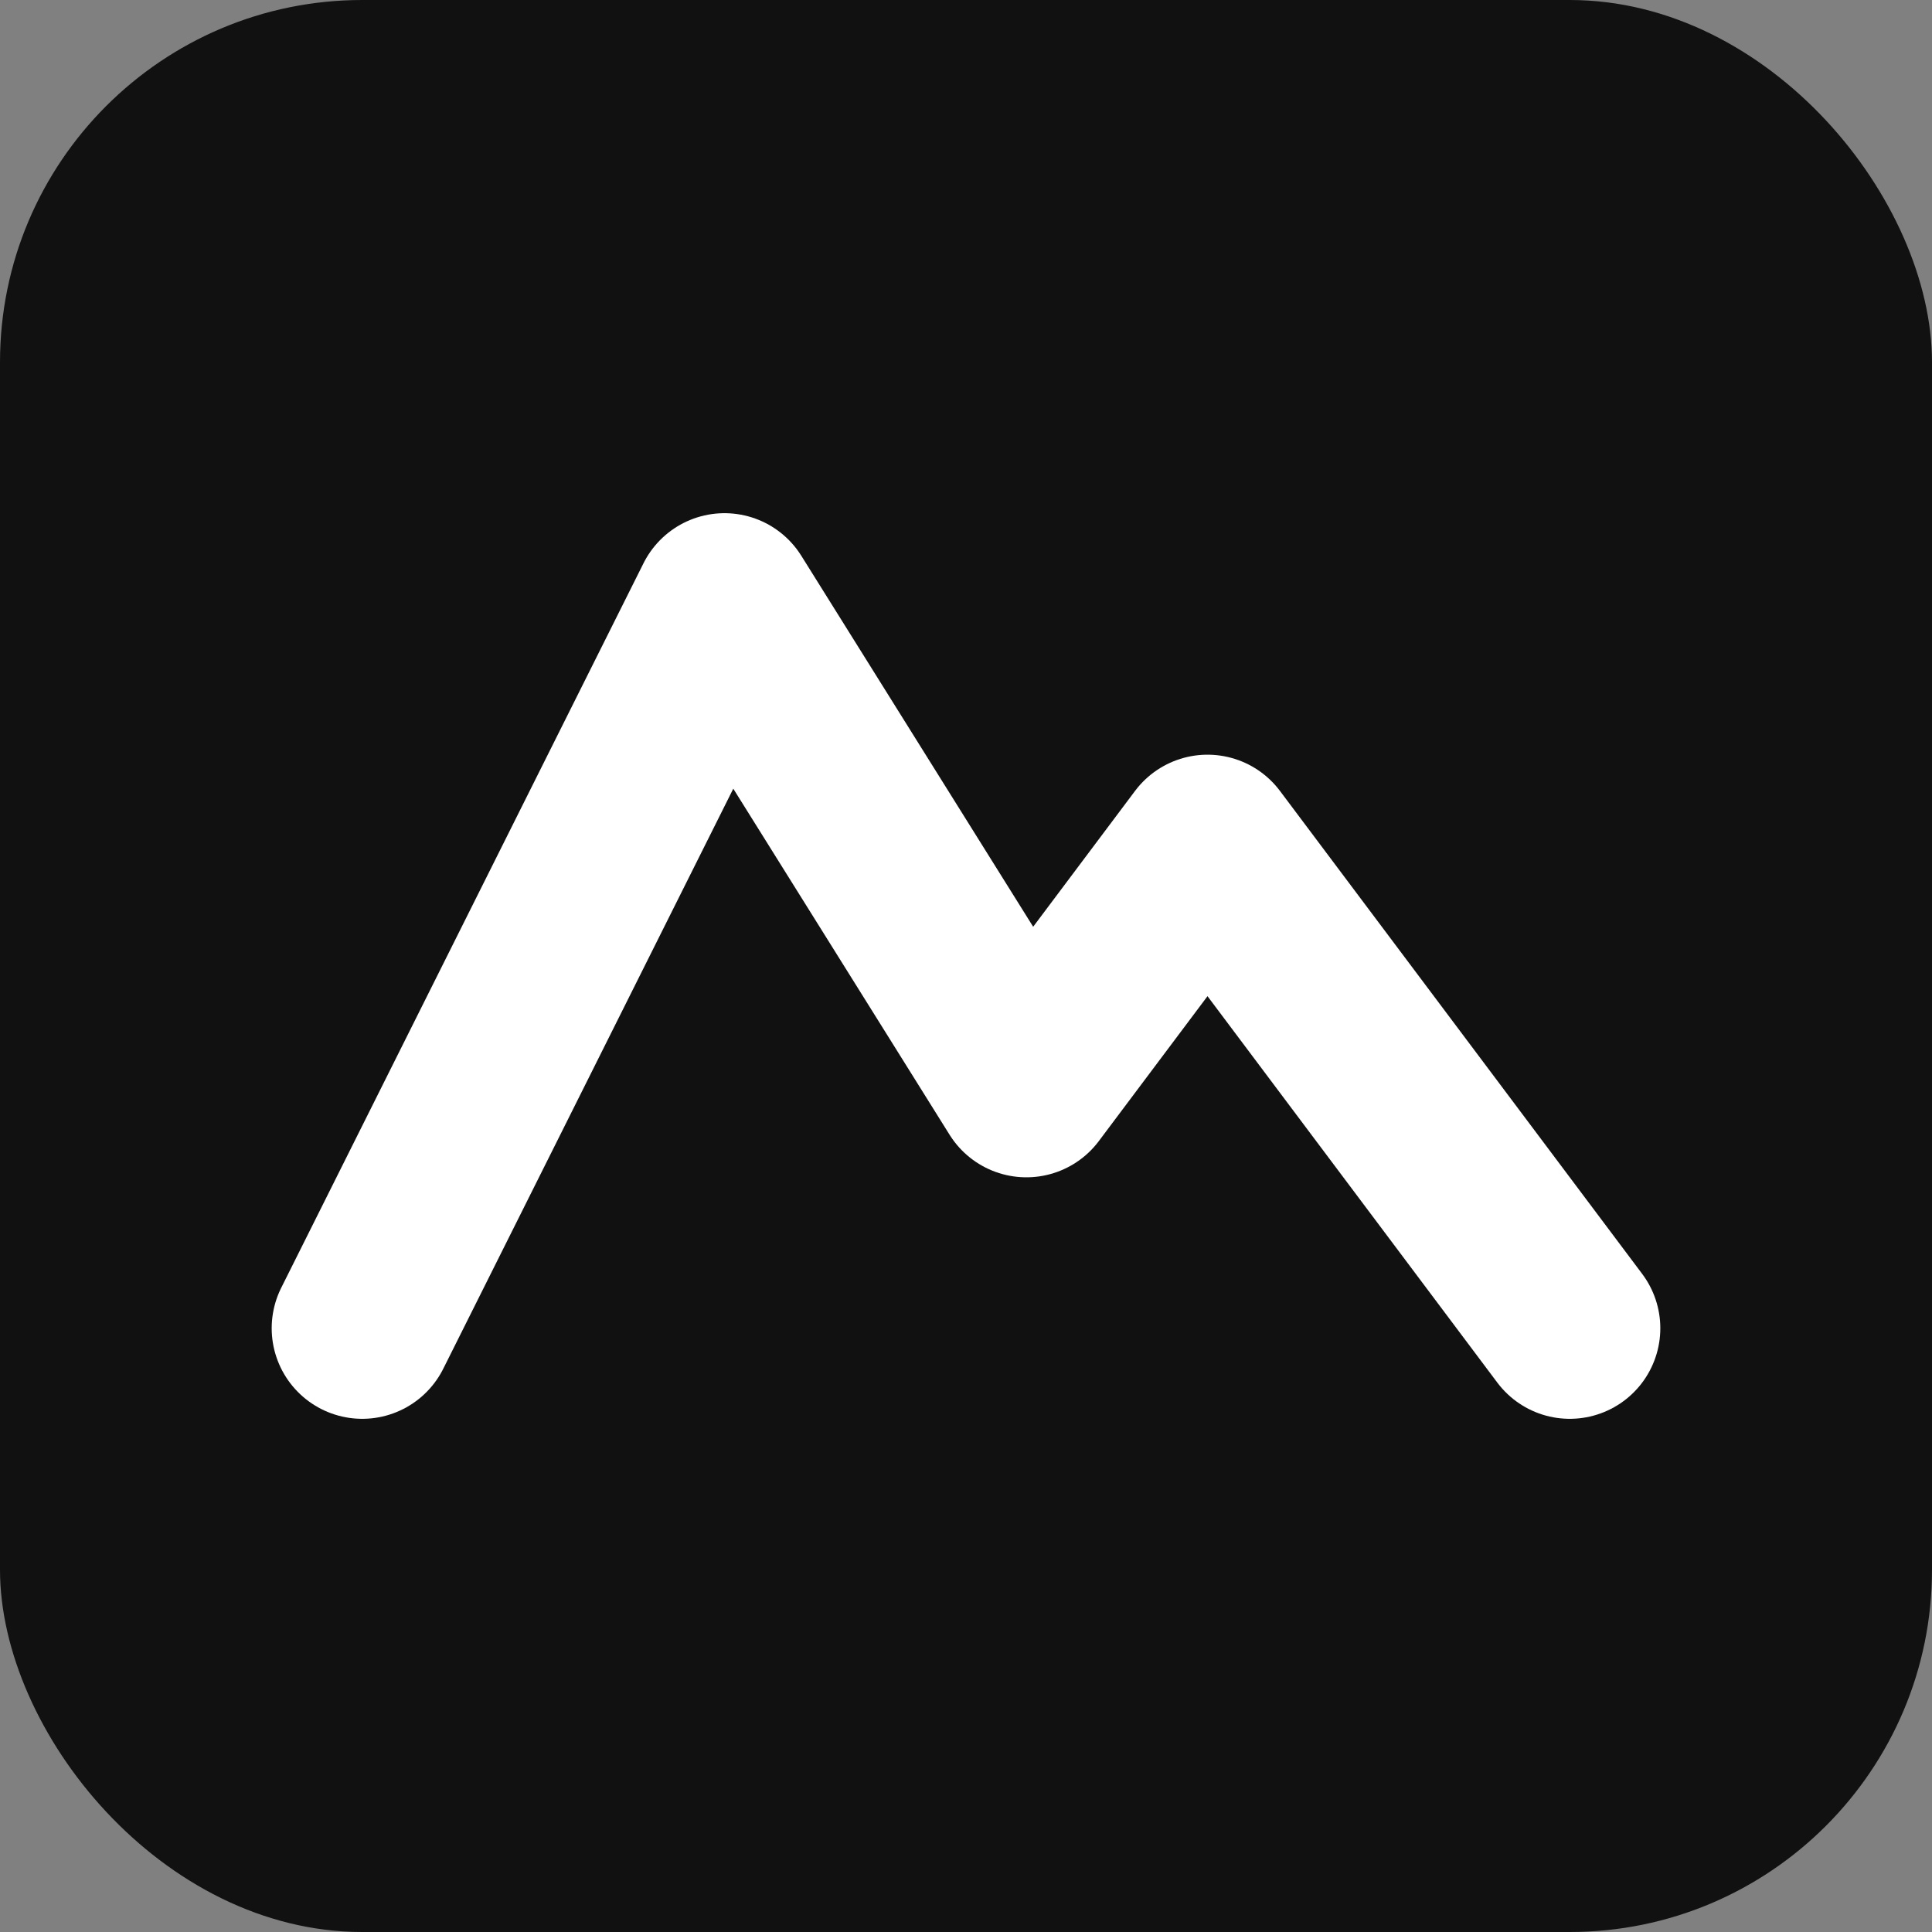 <svg xmlns="http://www.w3.org/2000/svg" viewBox="0 0 64 64">
  <rect x="0" y="0" width="64" height="64" fill="#808080" stroke="none"/>
  <rect width="64" height="64" rx="12" fill="#111"/>
  <path d="M12 44 L24 20 L34 36 L40 28 L52 44" stroke="#fff" stroke-width="6" fill="none" stroke-linecap="round" stroke-linejoin="round"/>
</svg>